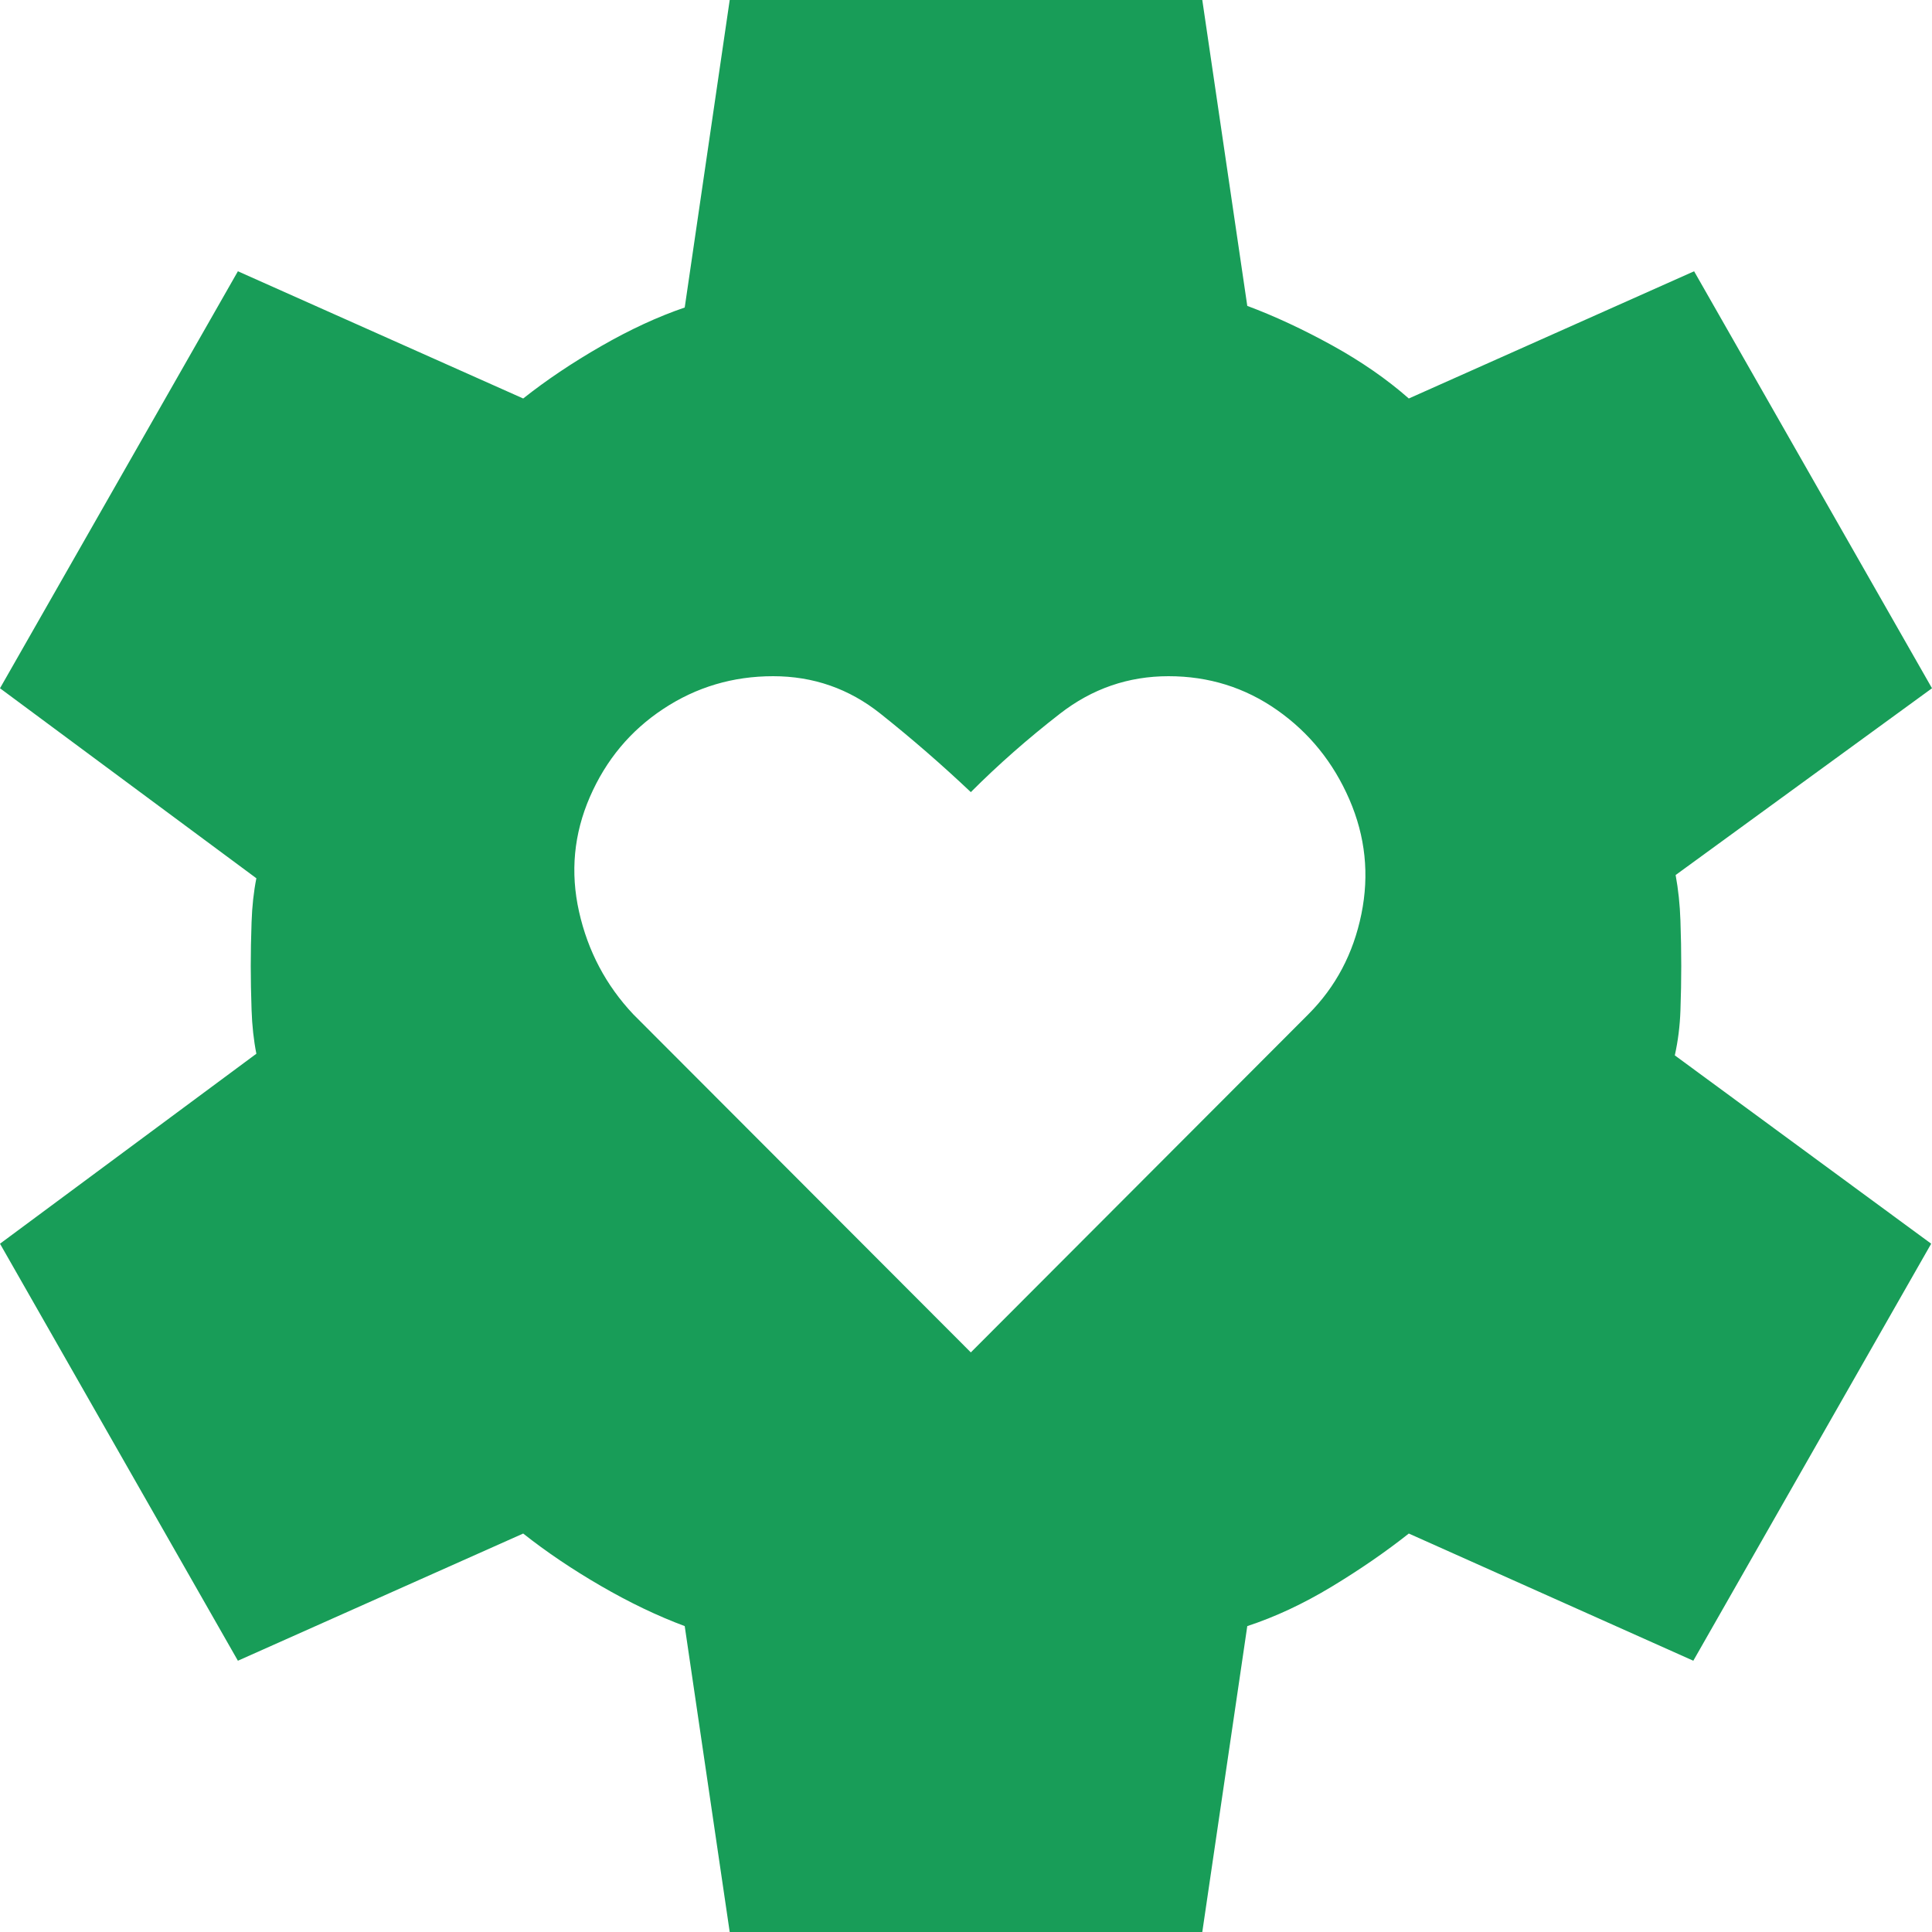 <svg width="66" height="66" viewBox="0 0 66 66" fill="none" xmlns="http://www.w3.org/2000/svg">
<path d="M33.165 46.2L44.695 34.65C45.629 33.715 46.233 32.574 46.507 31.226C46.782 29.879 46.645 28.573 46.096 27.308C45.547 26.043 44.723 25.025 43.625 24.255C42.526 23.485 41.291 23.1 39.918 23.1C38.546 23.1 37.31 23.526 36.212 24.379C35.114 25.231 34.098 26.125 33.165 27.06C32.176 26.125 31.147 25.231 30.076 24.379C29.005 23.526 27.784 23.1 26.411 23.1C25.038 23.1 23.789 23.471 22.664 24.214C21.538 24.956 20.701 25.96 20.151 27.225C19.602 28.49 19.479 29.796 19.781 31.144C20.083 32.491 20.701 33.66 21.634 34.65L33.165 46.2ZM24.928 66L23.391 55.55C22.457 55.202 21.501 54.743 20.522 54.175C19.543 53.607 18.66 53.011 17.873 52.388L8.127 56.733L0 42.487L8.758 35.997C8.667 35.539 8.612 35.04 8.594 34.499C8.575 33.958 8.566 33.458 8.566 33C8.566 32.542 8.575 32.042 8.594 31.501C8.612 30.96 8.667 30.461 8.758 30.003L0 23.512L8.127 9.267L17.873 13.613C18.66 12.989 19.548 12.393 20.536 11.825C21.524 11.257 22.476 10.817 23.391 10.505L24.928 0H41.072L42.609 10.45C43.543 10.798 44.508 11.248 45.505 11.797C46.503 12.348 47.377 12.953 48.127 13.613L57.873 9.267L66 23.512L57.242 29.892C57.333 30.387 57.388 30.905 57.406 31.447C57.425 31.987 57.434 32.505 57.434 33C57.434 33.495 57.425 34.004 57.406 34.526C57.388 35.049 57.324 35.557 57.214 36.053L65.972 42.487L57.846 56.733L48.127 52.388C47.34 53.011 46.462 53.616 45.492 54.203C44.522 54.789 43.561 55.238 42.609 55.55L41.072 66H24.928Z" fill="#189D58"/>
</svg>
